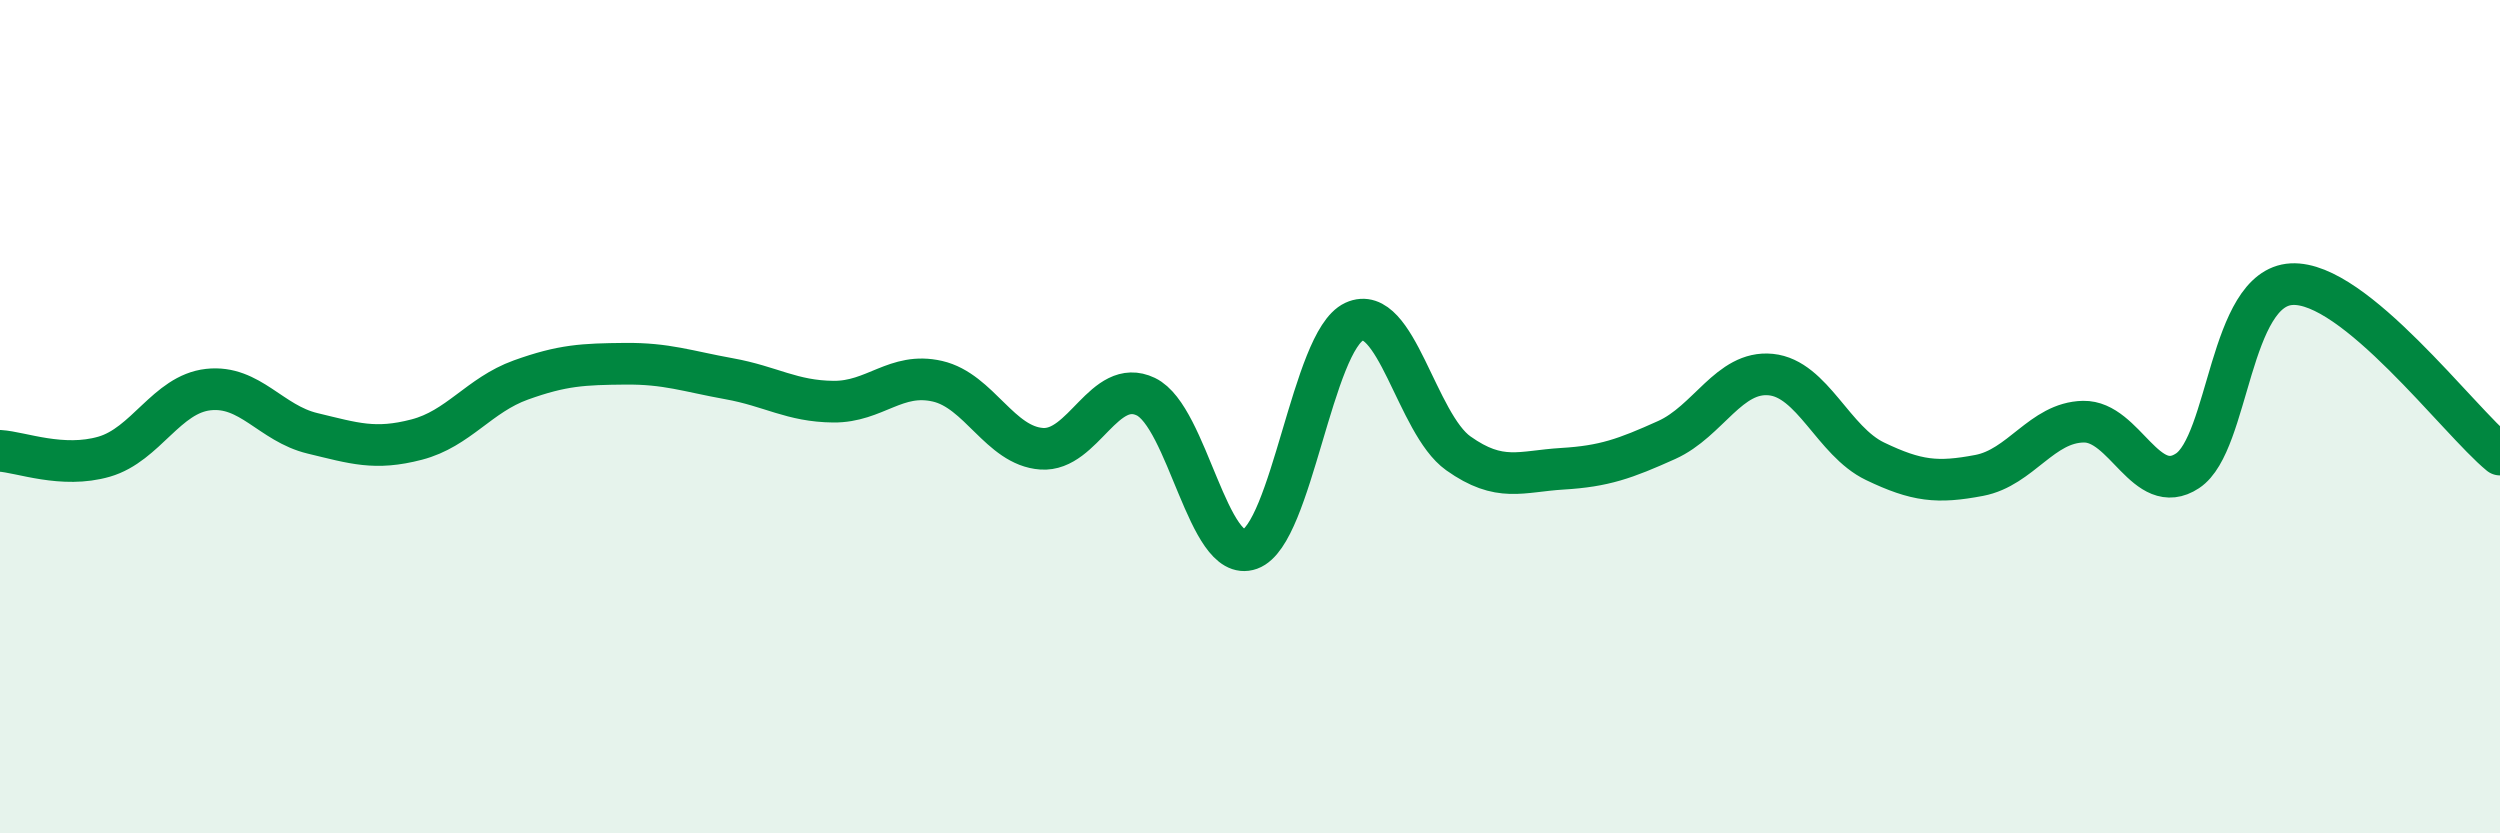 
    <svg width="60" height="20" viewBox="0 0 60 20" xmlns="http://www.w3.org/2000/svg">
      <path
        d="M 0,10.82 C 0.5,10.85 1.5,11.25 2.5,10.96 C 3.5,10.67 4,9.46 5,9.35 C 6,9.24 6.5,10.16 7.5,10.4 C 8.5,10.64 9,10.81 10,10.55 C 11,10.29 11.5,9.48 12.5,9.12 C 13.5,8.76 14,8.74 15,8.73 C 16,8.72 16.5,8.91 17.5,9.09 C 18.5,9.27 19,9.63 20,9.64 C 21,9.65 21.5,8.92 22.5,9.15 C 23.5,9.38 24,10.7 25,10.77 C 26,10.84 26.5,9.04 27.5,9.52 C 28.5,10 29,13.54 30,13.18 C 31,12.82 31.5,8.18 32.5,7.72 C 33.5,7.26 34,10.17 35,10.88 C 36,11.59 36.5,11.31 37.5,11.25 C 38.5,11.19 39,11.01 40,10.56 C 41,10.11 41.5,8.89 42.5,8.99 C 43.5,9.09 44,10.59 45,11.07 C 46,11.55 46.5,11.6 47.5,11.41 C 48.5,11.22 49,10.14 50,10.12 C 51,10.1 51.5,11.96 52.5,11.3 C 53.5,10.64 53.5,6.9 55,6.82 C 56.5,6.74 59,10.09 60,10.91L60 20L0 20Z"
        fill="#008740"
        opacity="0.1"
        stroke-linecap="round"
        stroke-linejoin="round"
      />
      <path
        d="M 0,10.82 C 0.5,10.85 1.5,11.25 2.5,10.96 C 3.5,10.67 4,9.46 5,9.35 C 6,9.24 6.5,10.16 7.5,10.4 C 8.5,10.64 9,10.81 10,10.55 C 11,10.29 11.5,9.48 12.5,9.12 C 13.5,8.76 14,8.74 15,8.73 C 16,8.72 16.5,8.91 17.5,9.09 C 18.5,9.27 19,9.63 20,9.64 C 21,9.65 21.5,8.92 22.5,9.15 C 23.5,9.38 24,10.7 25,10.77 C 26,10.84 26.5,9.04 27.5,9.52 C 28.5,10 29,13.54 30,13.18 C 31,12.82 31.5,8.18 32.5,7.72 C 33.5,7.26 34,10.17 35,10.88 C 36,11.59 36.5,11.31 37.5,11.25 C 38.5,11.19 39,11.01 40,10.56 C 41,10.11 41.5,8.89 42.5,8.99 C 43.5,9.09 44,10.59 45,11.07 C 46,11.55 46.5,11.6 47.5,11.41 C 48.5,11.22 49,10.14 50,10.12 C 51,10.1 51.5,11.96 52.5,11.3 C 53.5,10.64 53.5,6.9 55,6.82 C 56.5,6.74 59,10.09 60,10.91"
        stroke="#008740"
        stroke-width="1"
        fill="none"
        stroke-linecap="round"
        stroke-linejoin="round"
      />
    </svg>
  